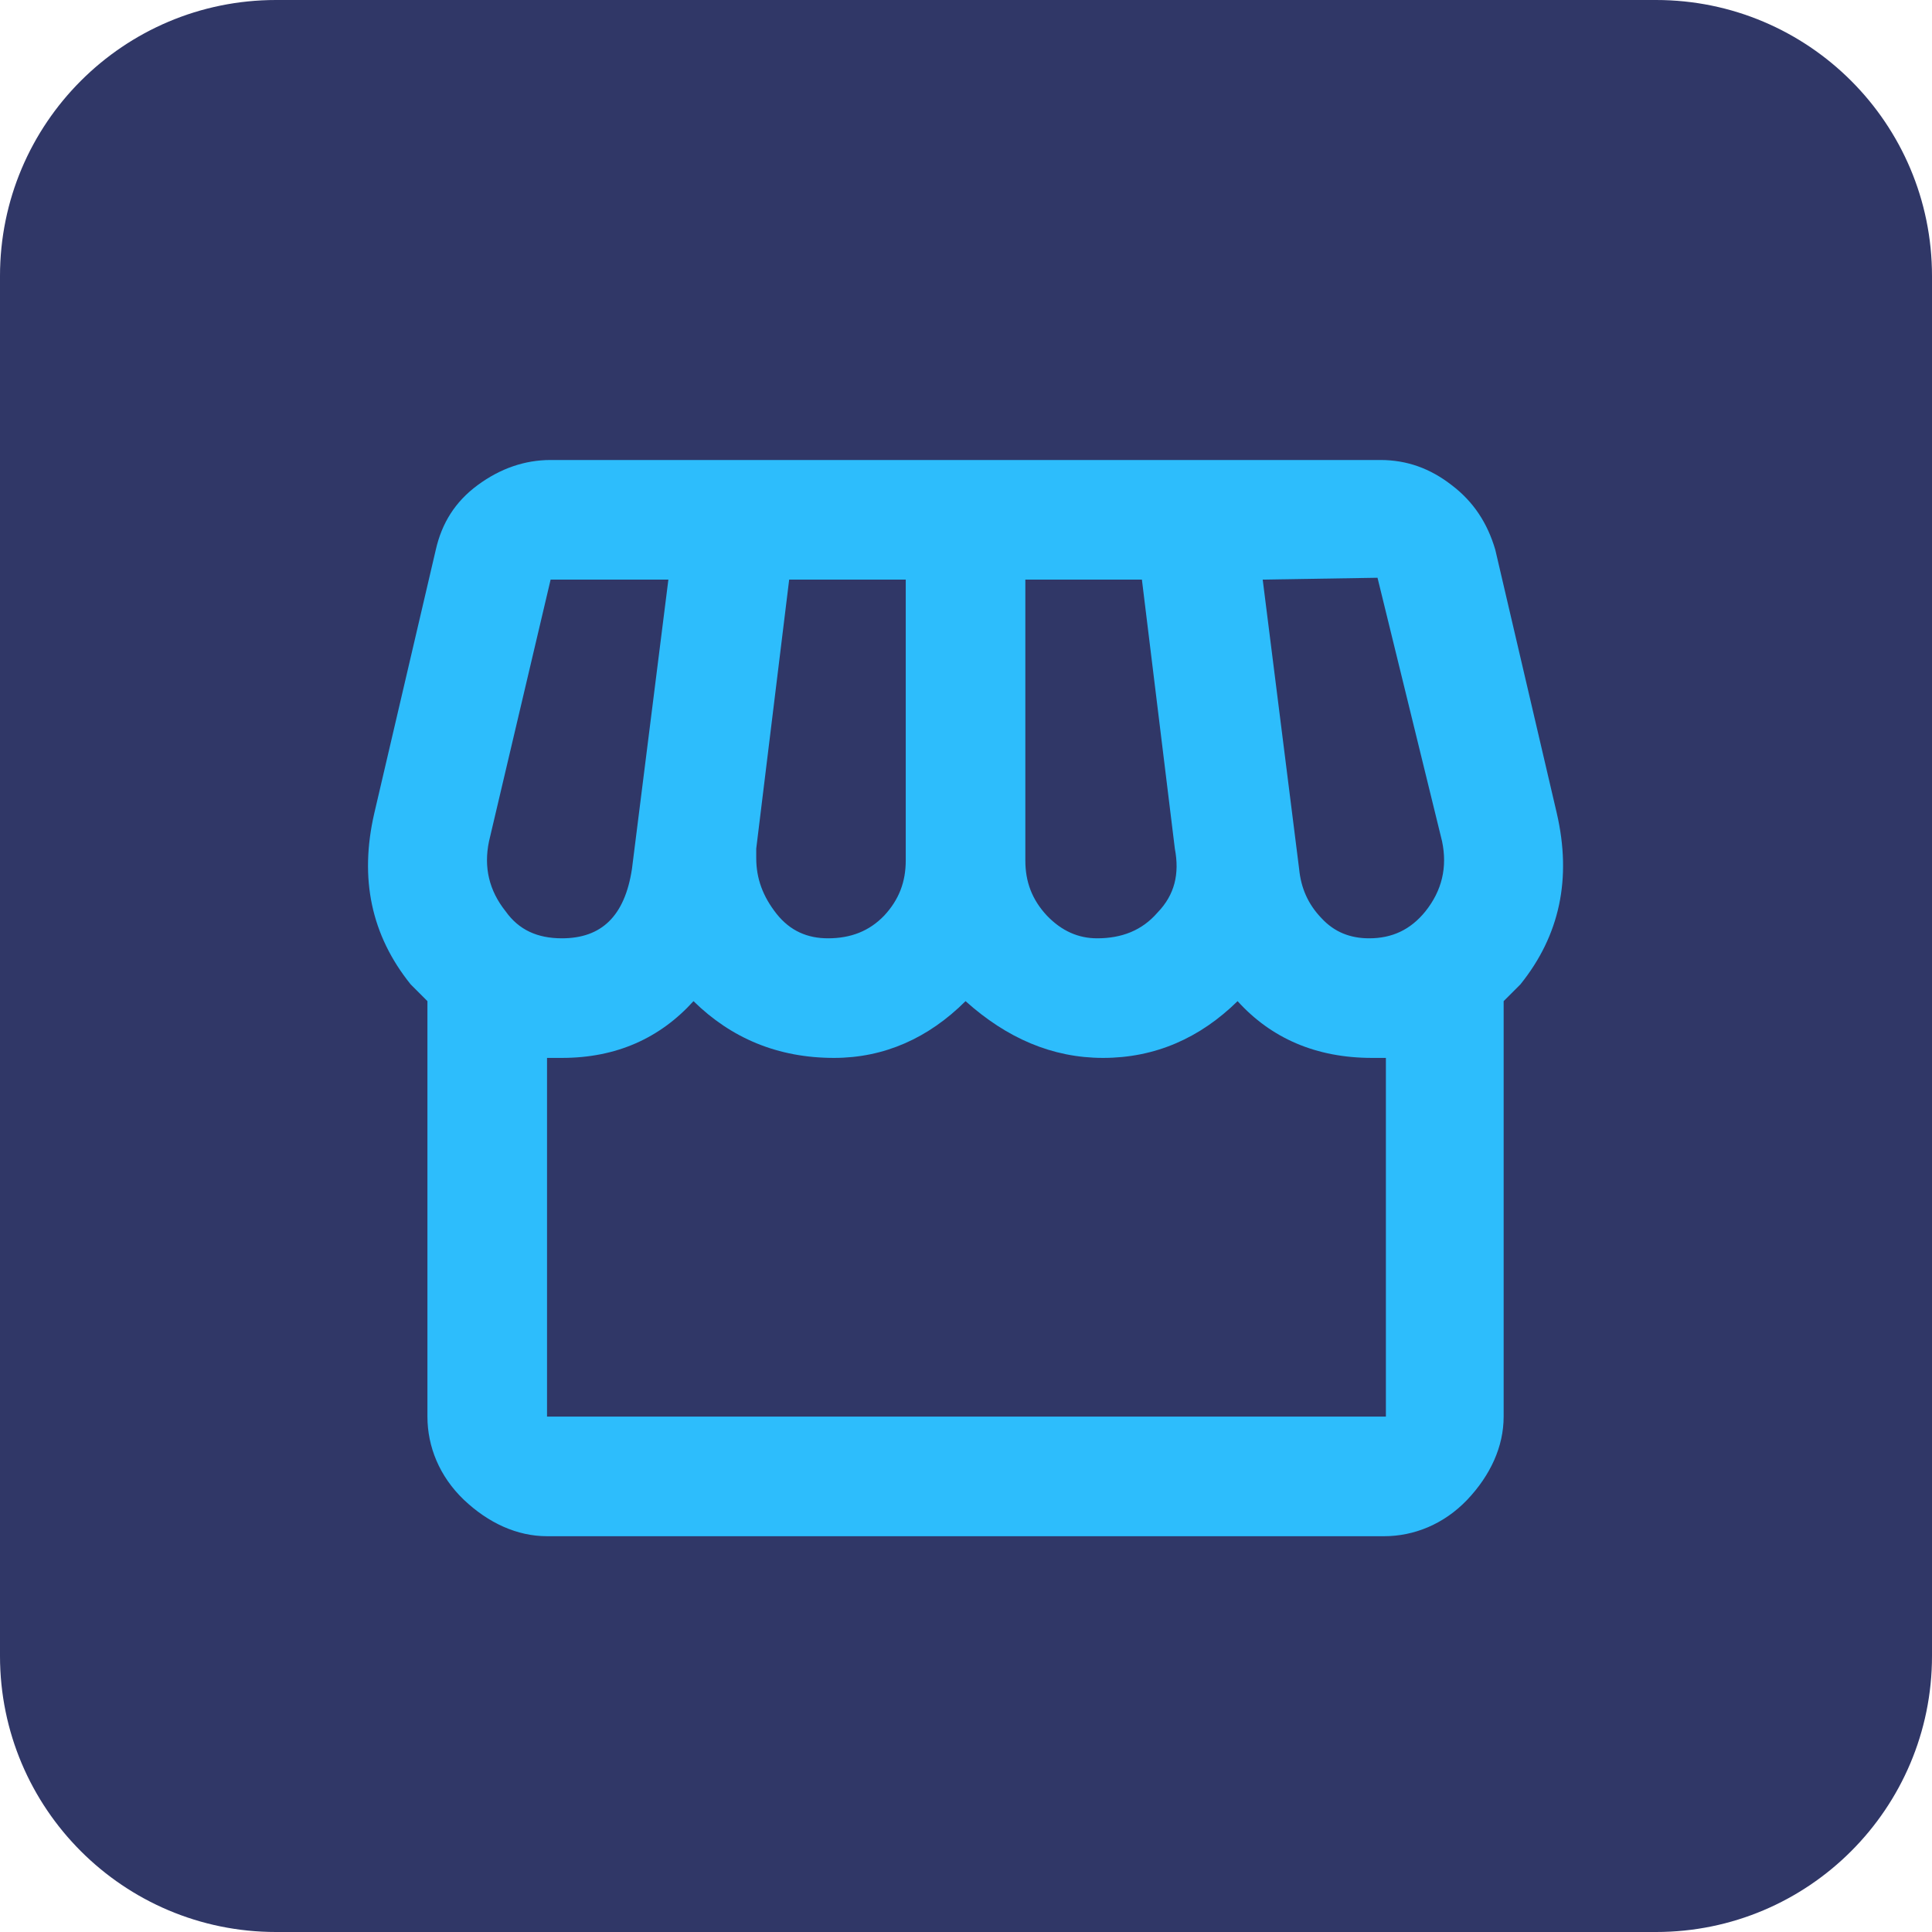 <svg width="21" height="21" viewBox="0 0 21 21" fill="none" xmlns="http://www.w3.org/2000/svg">
<rect x="0" y="0" width="21" height="21" fill="#808080" stroke="none"/>
<g clip-path="url(#clip0_674_19)">
<rect width="21" height="21" fill="white"/>
<path d="M18 0H3C1.343 0 0 1.343 0 3V18C0 19.657 1.343 21 3 21H18C19.657 21 21 19.657 21 18V3C21 1.343 19.657 0 18 0Z" fill="#303767"/>
<path d="M5.985 5C5.705 5 5.439 5.091 5.192 5.273C4.945 5.455 4.802 5.689 4.737 5.975L4.068 8.841C3.905 9.549 4.035 10.167 4.464 10.7L4.646 10.882V15.398C4.646 15.723 4.776 16.048 5.042 16.302C5.309 16.555 5.621 16.698 5.946 16.698H15.044C15.369 16.698 15.694 16.568 15.948 16.302C16.201 16.035 16.344 15.723 16.344 15.398V10.882L16.526 10.7C16.955 10.167 17.085 9.549 16.922 8.841L16.253 5.975C16.169 5.689 16.019 5.455 15.779 5.273C15.545 5.091 15.291 5 15.005 5H5.985ZM14.973 6.28L15.675 9.146C15.733 9.426 15.675 9.679 15.493 9.907C15.33 10.108 15.129 10.199 14.882 10.199C14.68 10.199 14.505 10.134 14.362 9.978C14.219 9.829 14.141 9.653 14.121 9.445L13.725 6.3L14.973 6.28ZM5.985 6.3H7.265L6.869 9.445C6.791 9.959 6.537 10.199 6.108 10.199C5.842 10.199 5.64 10.108 5.497 9.907C5.315 9.679 5.257 9.426 5.315 9.146L5.985 6.3ZM8.578 6.3H9.845V9.354C9.845 9.582 9.774 9.777 9.611 9.952C9.449 10.121 9.247 10.199 9 10.199C8.779 10.199 8.591 10.121 8.441 9.933C8.292 9.744 8.22 9.549 8.22 9.328V9.224L8.578 6.3ZM11.145 6.3H12.412L12.77 9.224C12.822 9.497 12.77 9.725 12.581 9.92C12.412 10.115 12.191 10.199 11.925 10.199C11.723 10.199 11.541 10.121 11.379 9.952C11.216 9.777 11.145 9.582 11.145 9.354V6.3ZM7.538 10.882C7.947 11.284 8.454 11.499 9.065 11.499C9.611 11.499 10.092 11.284 10.495 10.882C10.943 11.284 11.437 11.499 11.99 11.499C12.555 11.499 13.043 11.284 13.452 10.882C13.816 11.284 14.303 11.499 14.914 11.499H15.064V15.398H5.946V11.499H6.108C6.7 11.499 7.174 11.284 7.538 10.882Z" fill="#2DBDFC"/>
</g>
<defs>
<clipPath id="clip0_674_19">
<rect width="21" height="21" fill="white"/>
</clipPath>
</defs>
</svg>
